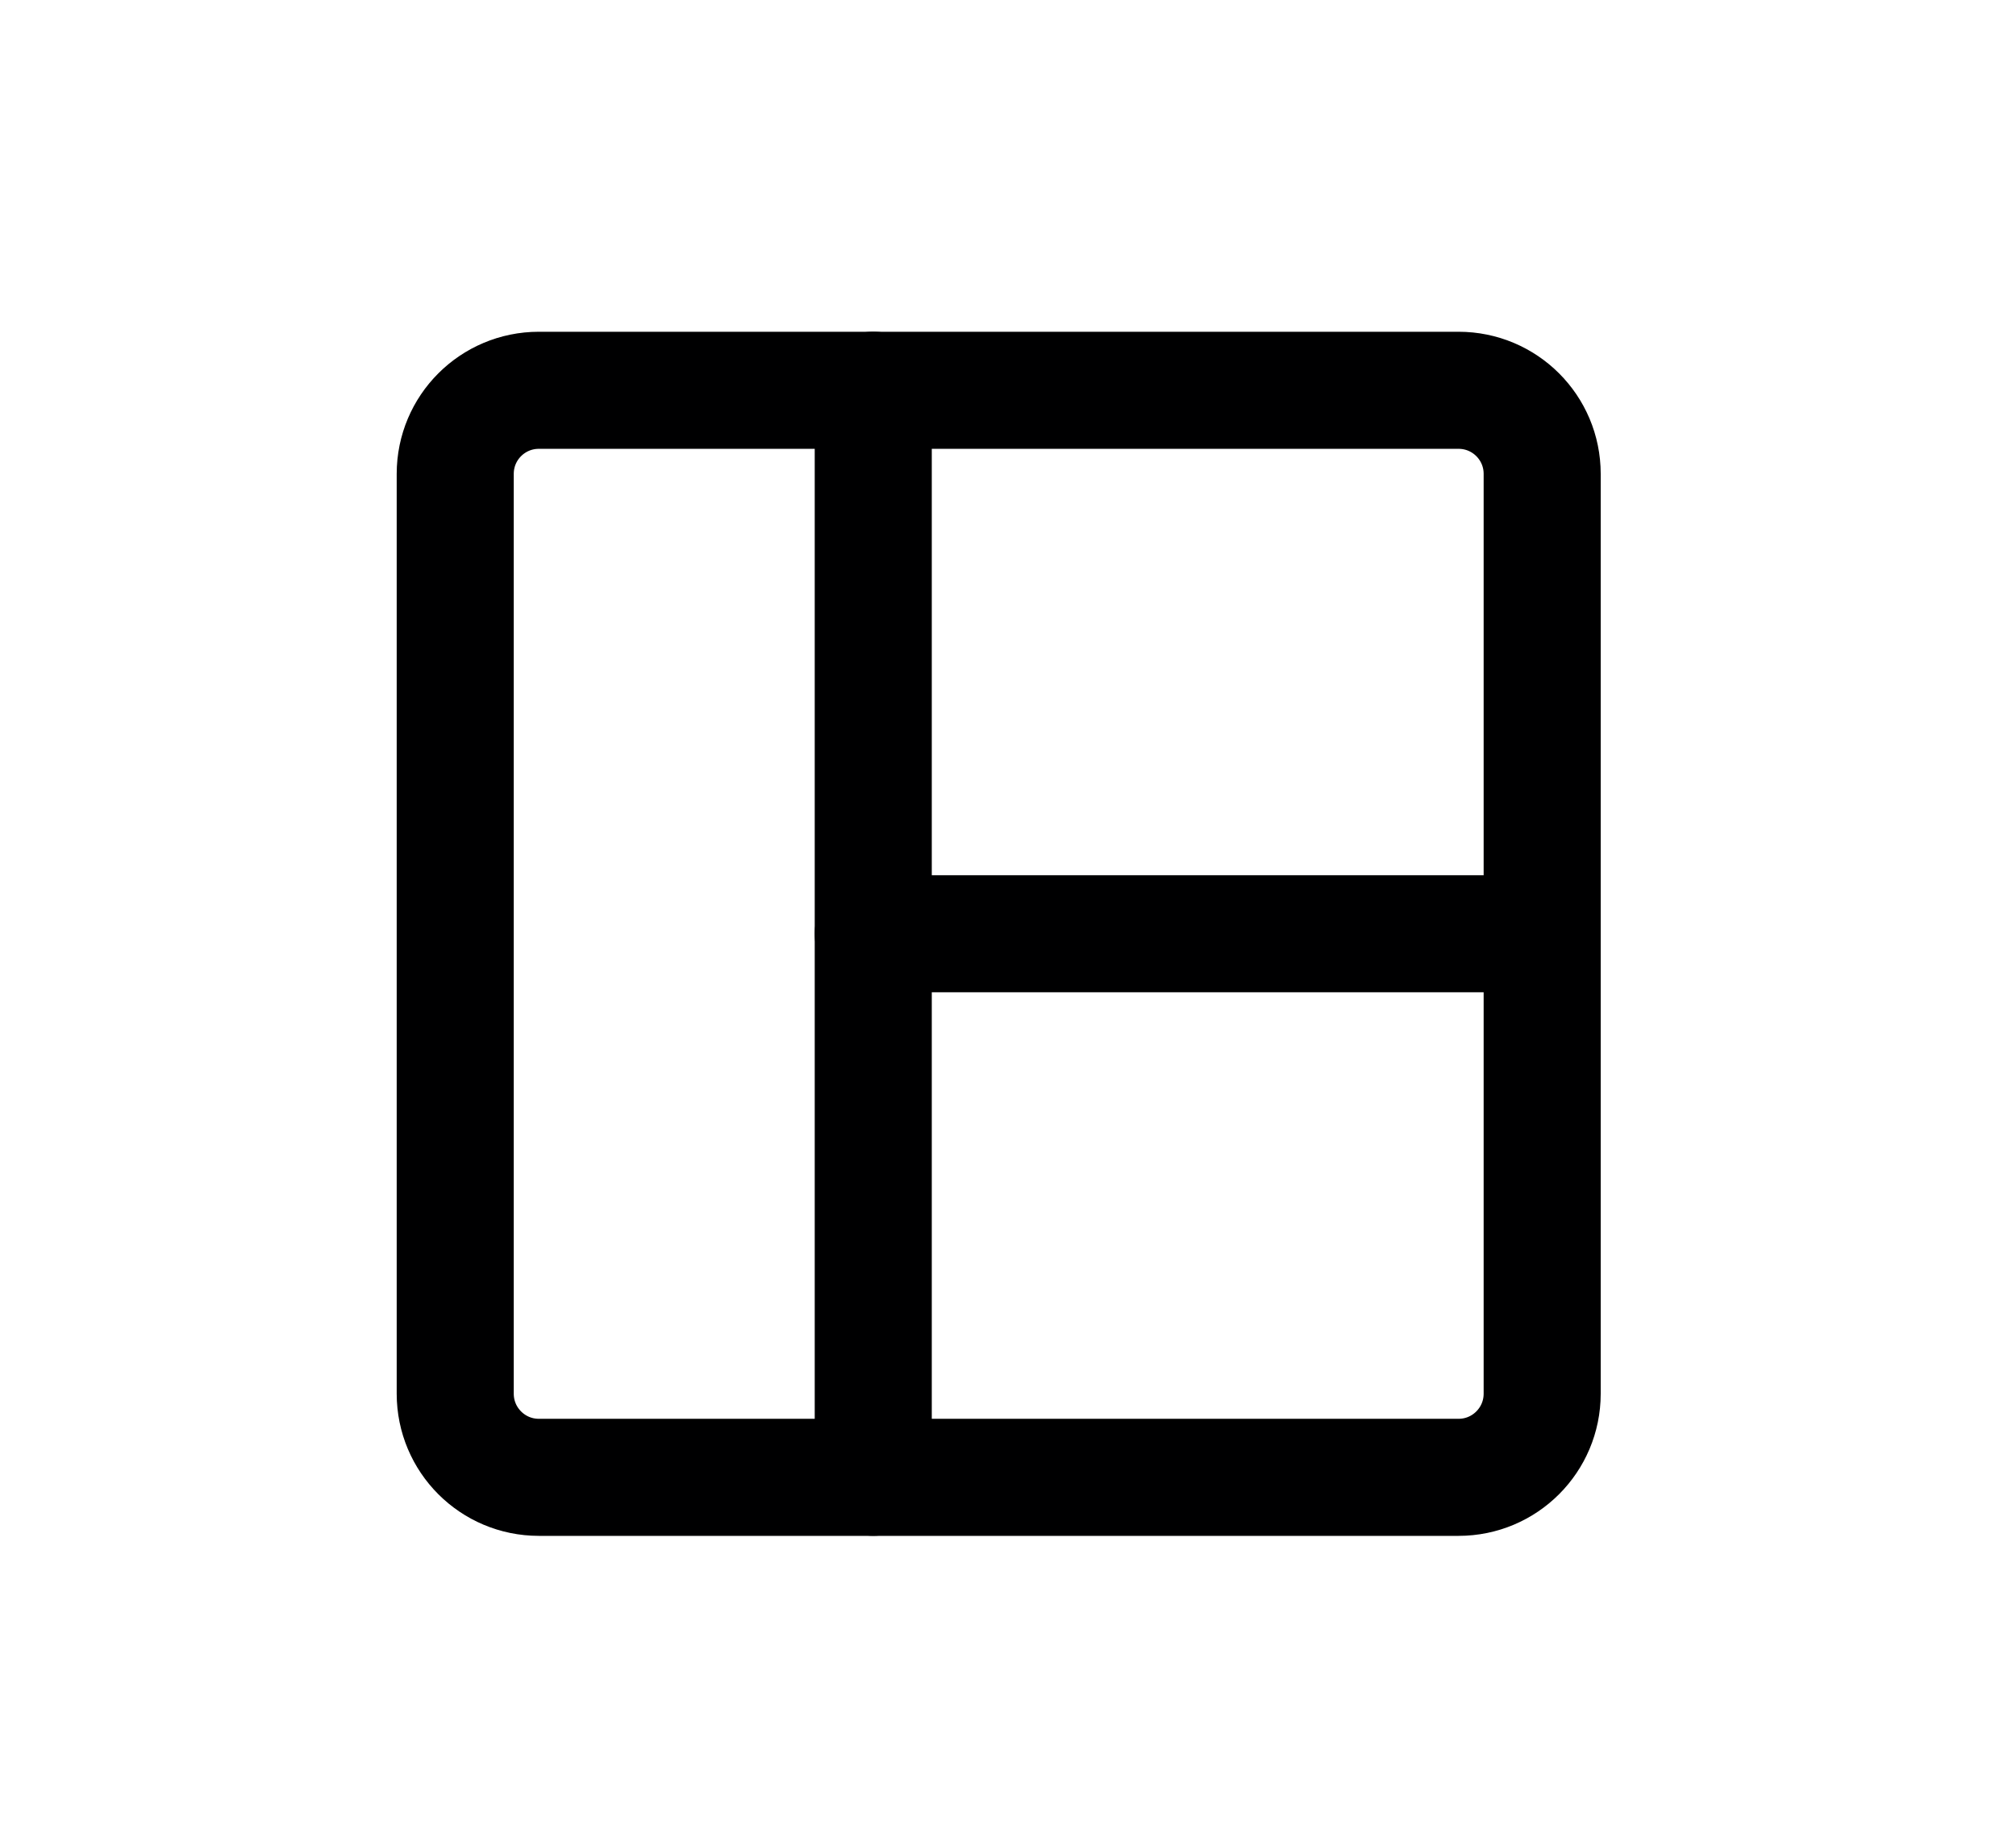 <svg width="31" height="28" viewBox="0 0 31 28" fill="none" xmlns="http://www.w3.org/2000/svg">
<path d="M8.286 22.715L22.428 22.715C23.139 22.715 23.714 22.139 23.714 21.429L23.714 7.286C23.714 6.576 23.139 6.001 22.428 6.001L8.286 6.001C7.575 6.001 7 6.576 7 7.286L7 21.429C7 22.139 7.575 22.715 8.286 22.715Z" stroke="#000001" stroke-width="1.8" stroke-linecap="round" stroke-linejoin="round"/>
<path d="M13.428 6V22.714" stroke="#000001" stroke-width="1.8" stroke-linecap="round" stroke-linejoin="round"/>
<path d="M13.428 14.357H23.714" stroke="#000001" stroke-width="1.8" stroke-linecap="round" stroke-linejoin="round"/>
</svg>
